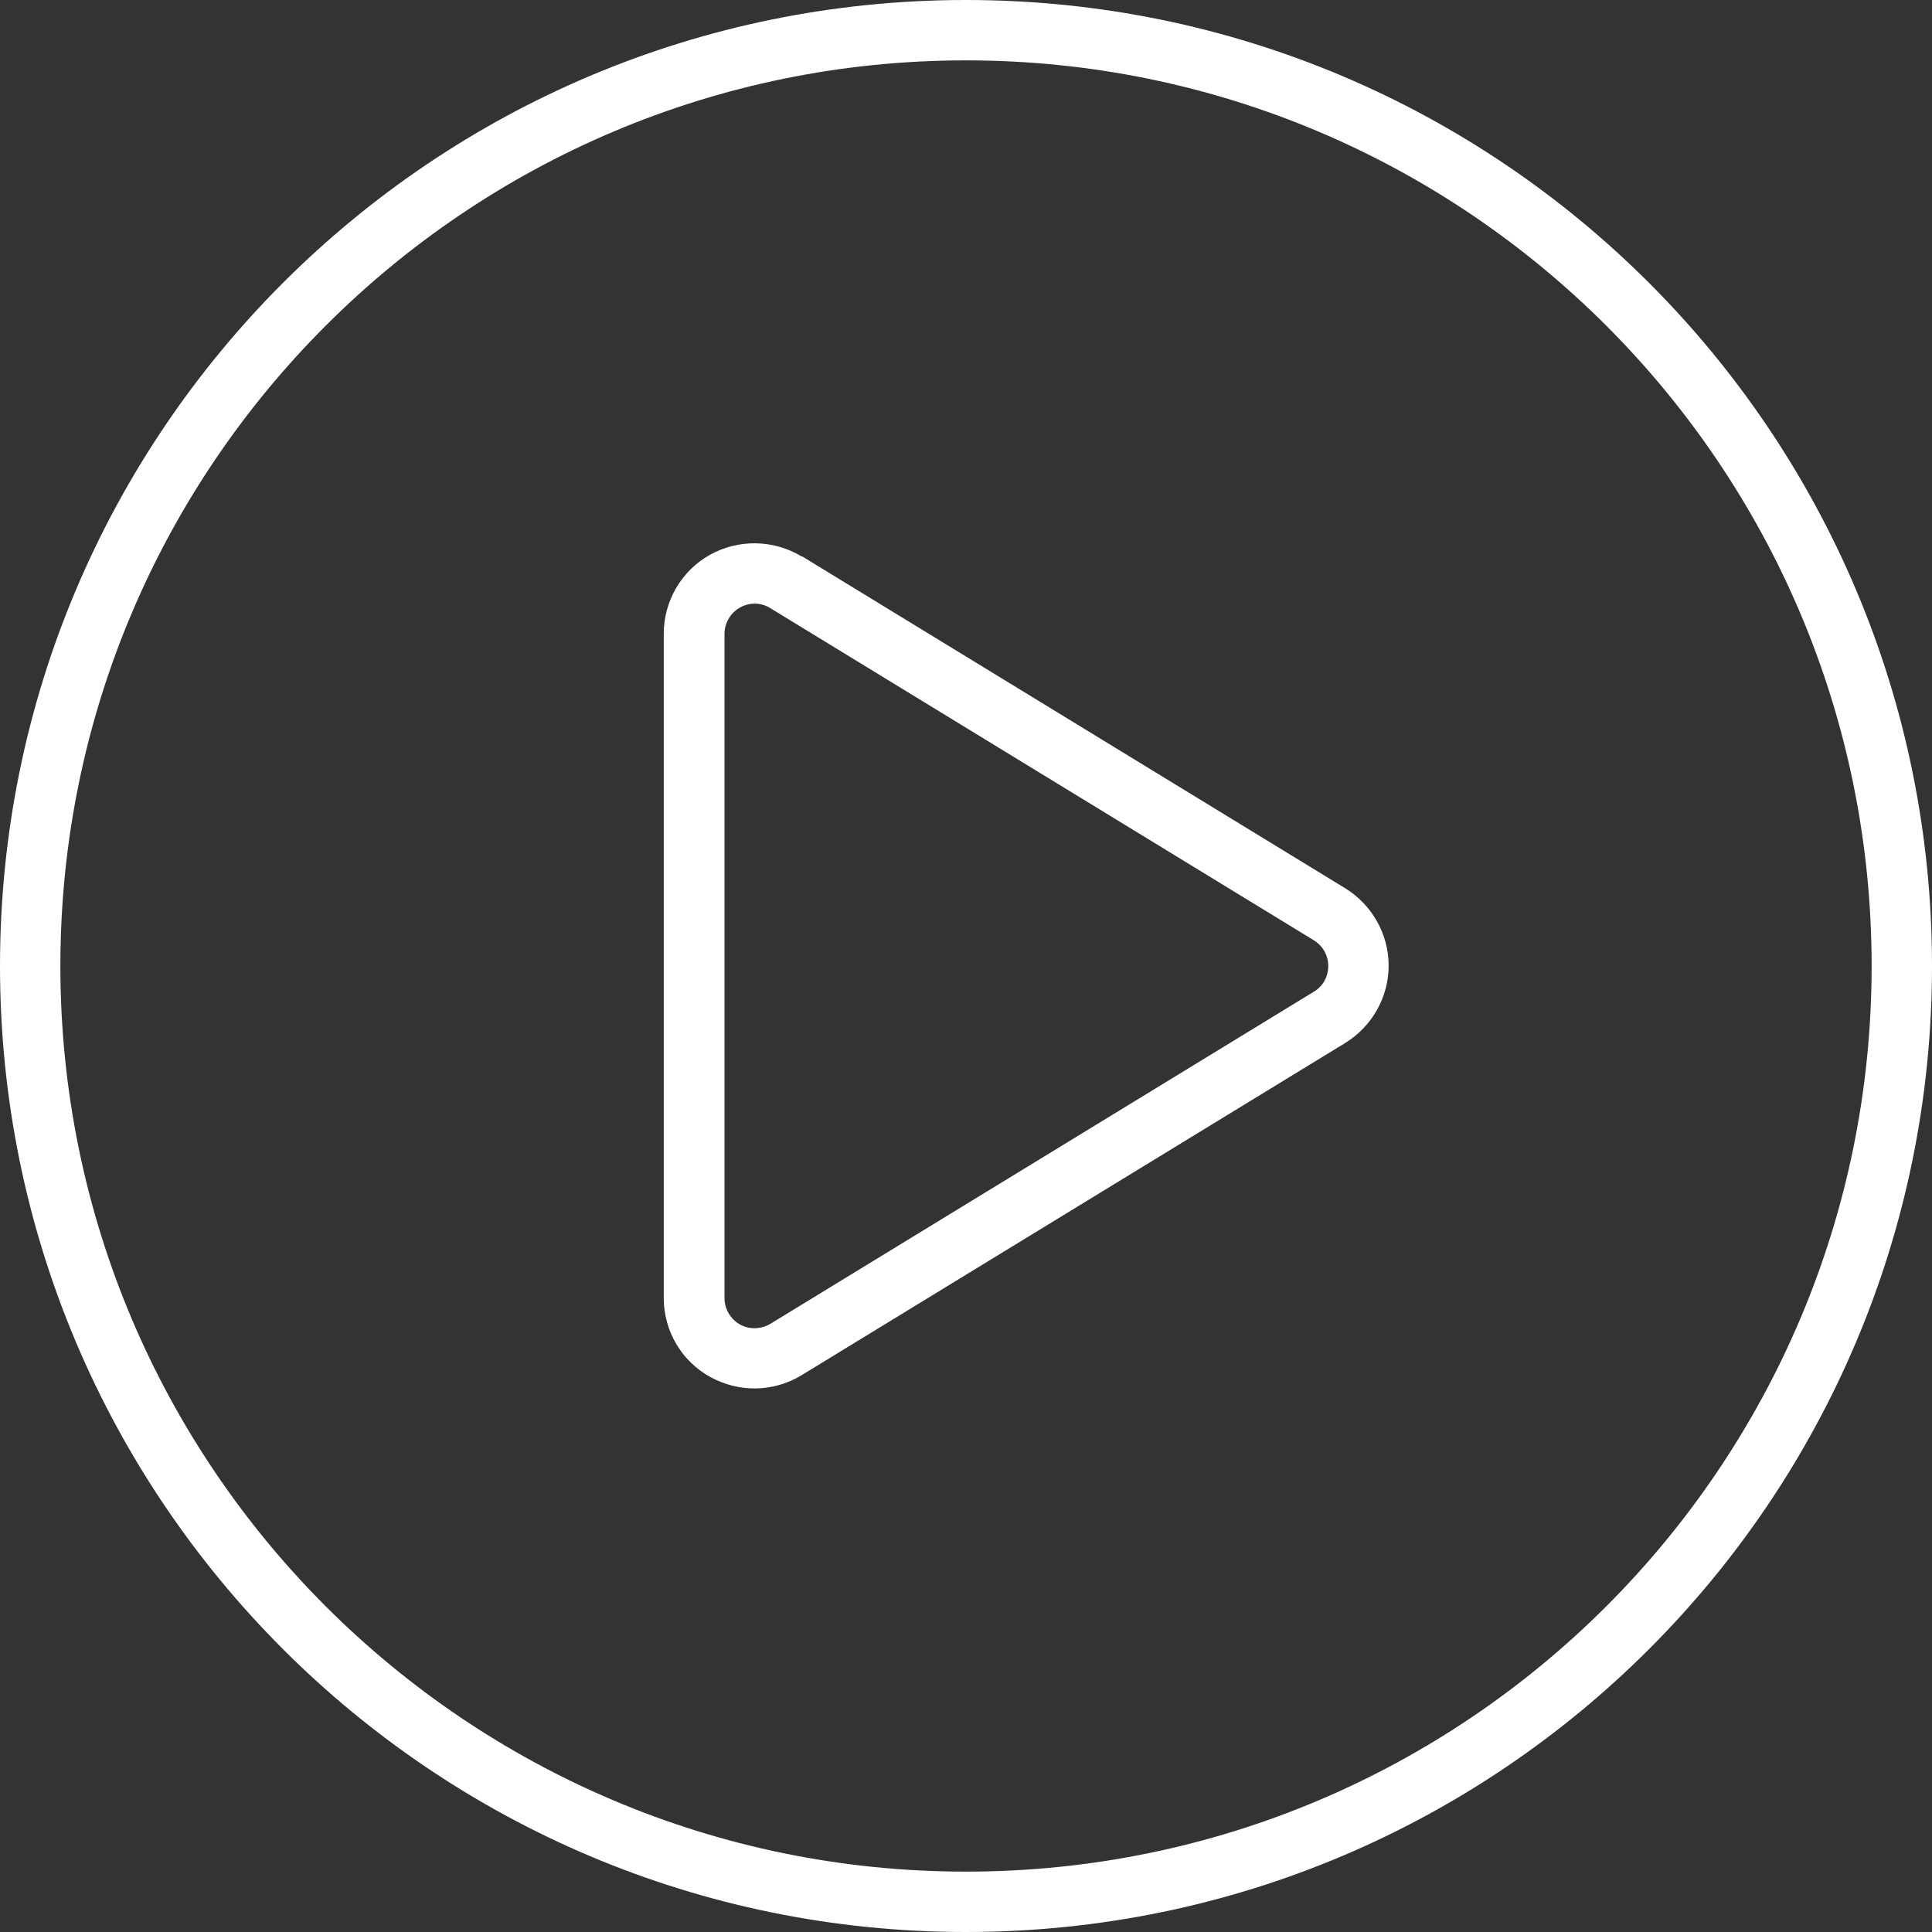 <?xml version="1.0" encoding="utf-8"?>
<!-- Generator: Adobe Illustrator 28.2.0, SVG Export Plug-In . SVG Version: 6.00 Build 0)  -->
<svg version="1.1" id="Calque_1" xmlns="http://www.w3.org/2000/svg" xmlns:xlink="http://www.w3.org/1999/xlink" x="0px" y="0px"
	 viewBox="0 0 512 512" style="enable-background:new 0 0 512 512;" xml:space="preserve">
<rect x="0" y="0" width="512" height="512" fill="#333333" stroke="none"/>
<style type="text/css">
	.st0{fill:#FFFFFF;}
</style>
<path class="st0" d="M256,16c132.5,0,240,107.5,240,240S388.5,496,256,496S16,388.5,16,256S123.5,16,256,16z M256,512
	c141.4,0,256-114.6,256-256S397.4,0,256,0S0,114.6,0,256S114.6,512,256,512z M196.1,161c2.5-1.4,5.6-1.4,8.1,0.2l144,88
	c2.4,1.5,3.8,4,3.8,6.8c0,2.8-1.4,5.4-3.8,6.8l-144,88c-2.5,1.5-5.6,1.6-8.1,0.2s-4.1-4.1-4.1-7V168
	C192,165.1,193.6,162.4,196.1,161z M212.5,147.5c-7.4-4.5-16.7-4.7-24.3-0.5s-12.3,12.3-12.3,20.9V344c0,8.7,4.7,16.7,12.3,20.9
	s16.8,4.1,24.3-0.5l144-88c7.1-4.4,11.5-12.1,11.5-20.5s-4.4-16.1-11.5-20.5l-144-88V147.5z"/>
</svg>
